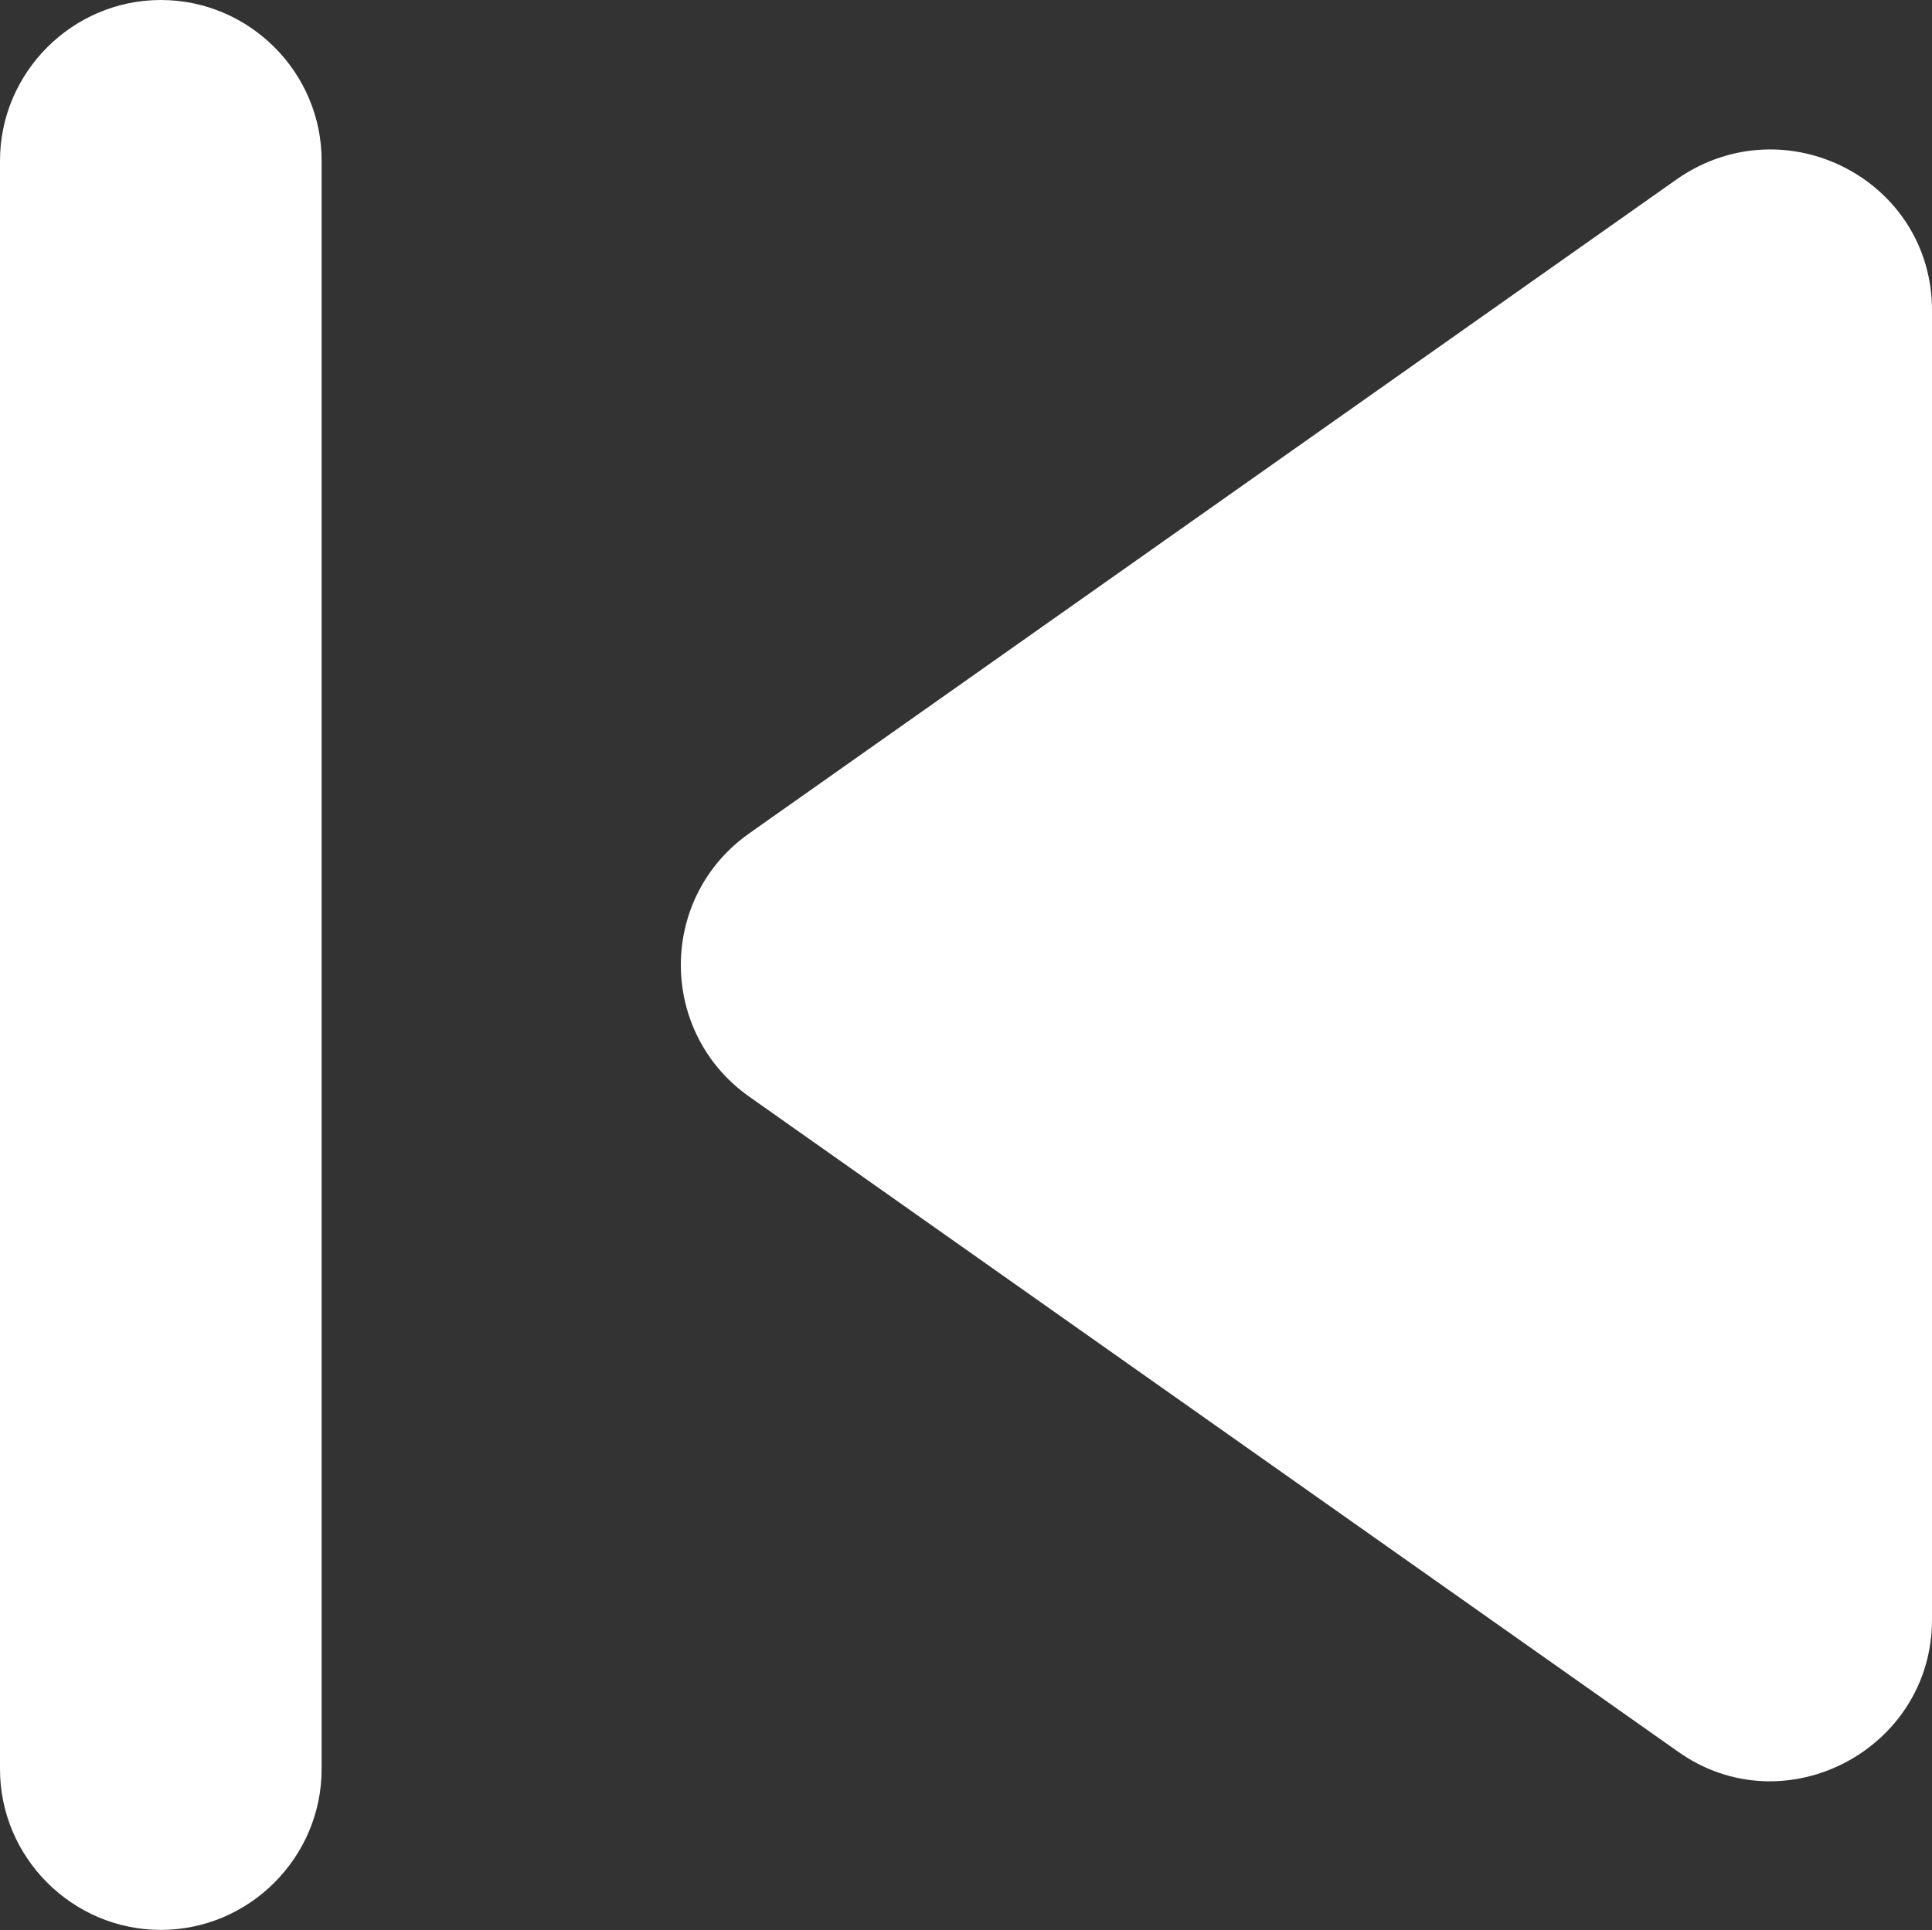 <?xml version="1.0" encoding="UTF-8"?>
<svg id="Layer_2" data-name="Layer 2" xmlns="http://www.w3.org/2000/svg" viewBox="0 0 152.58 152.46">
  <rect x="0" y="0" width="152.58" height="152.46" fill="#333333" stroke="none"/>
  <defs>
    <style>
      .cls-1 {
        fill: #fff;
        stroke-width: 0px;
      }
    </style>
  </defs>
  <g id="Layer_1-2" data-name="Layer 1">
    <g>
      <path class="cls-1" d="M12.7,0C5.72,0,0,5.72,0,12.7v127.05c0,6.99,5.72,12.7,12.7,12.7s12.7-5.72,12.7-12.7V12.7C25.41,5.72,19.69,0,12.7,0Z"/>
      <path class="cls-1" d="M132.51,14.1l-73.31,51.71c-7.24,5.08-7.24,15.75,0,20.84l73.31,51.71c8.39,5.97,20.07-.13,20.07-10.42V24.52c0-10.29-11.56-16.26-20.07-10.42Z"/>
    </g>
  </g>
</svg>